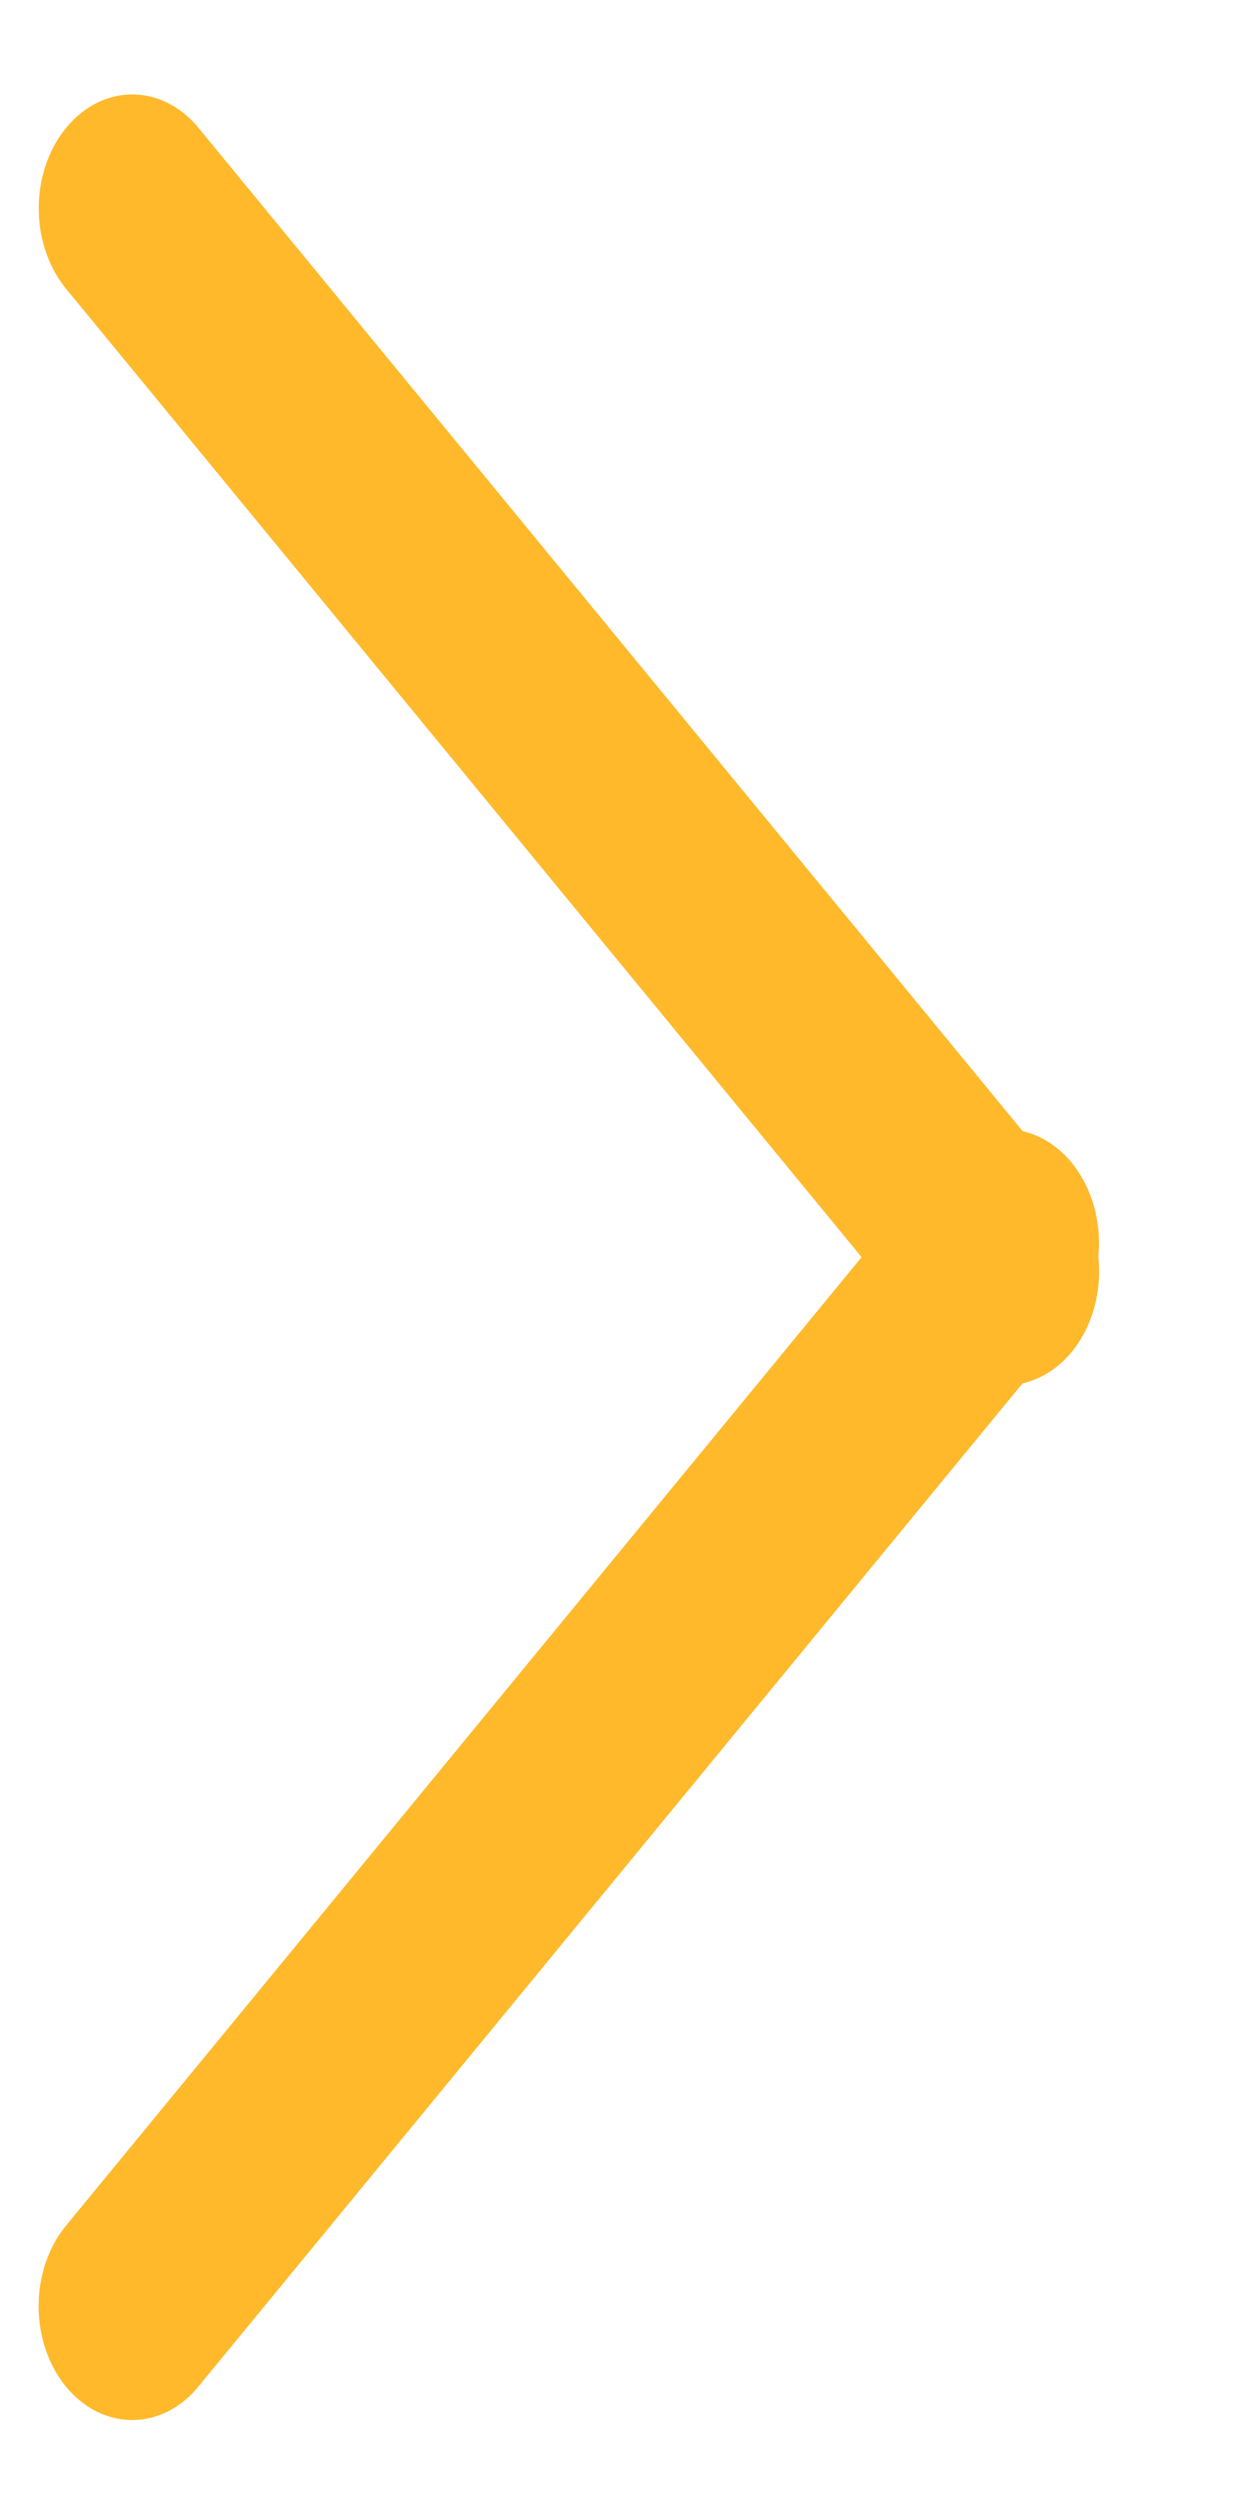<svg width="6" height="12" viewBox="0 0 6 12" fill="none" xmlns="http://www.w3.org/2000/svg">
<line x1="0.5" y1="-0.5" x2="7.101" y2="-0.5" transform="matrix(0.635 0.773 -0.635 0.773 0 1)" stroke="#FFB92A" stroke-linecap="round"/>
<line x1="0.5" y1="-0.5" x2="7.101" y2="-0.5" transform="matrix(-0.635 0.773 -0.635 -0.773 4.826 5.194)" stroke="#FFB92A" stroke-linecap="round"/>
</svg>
